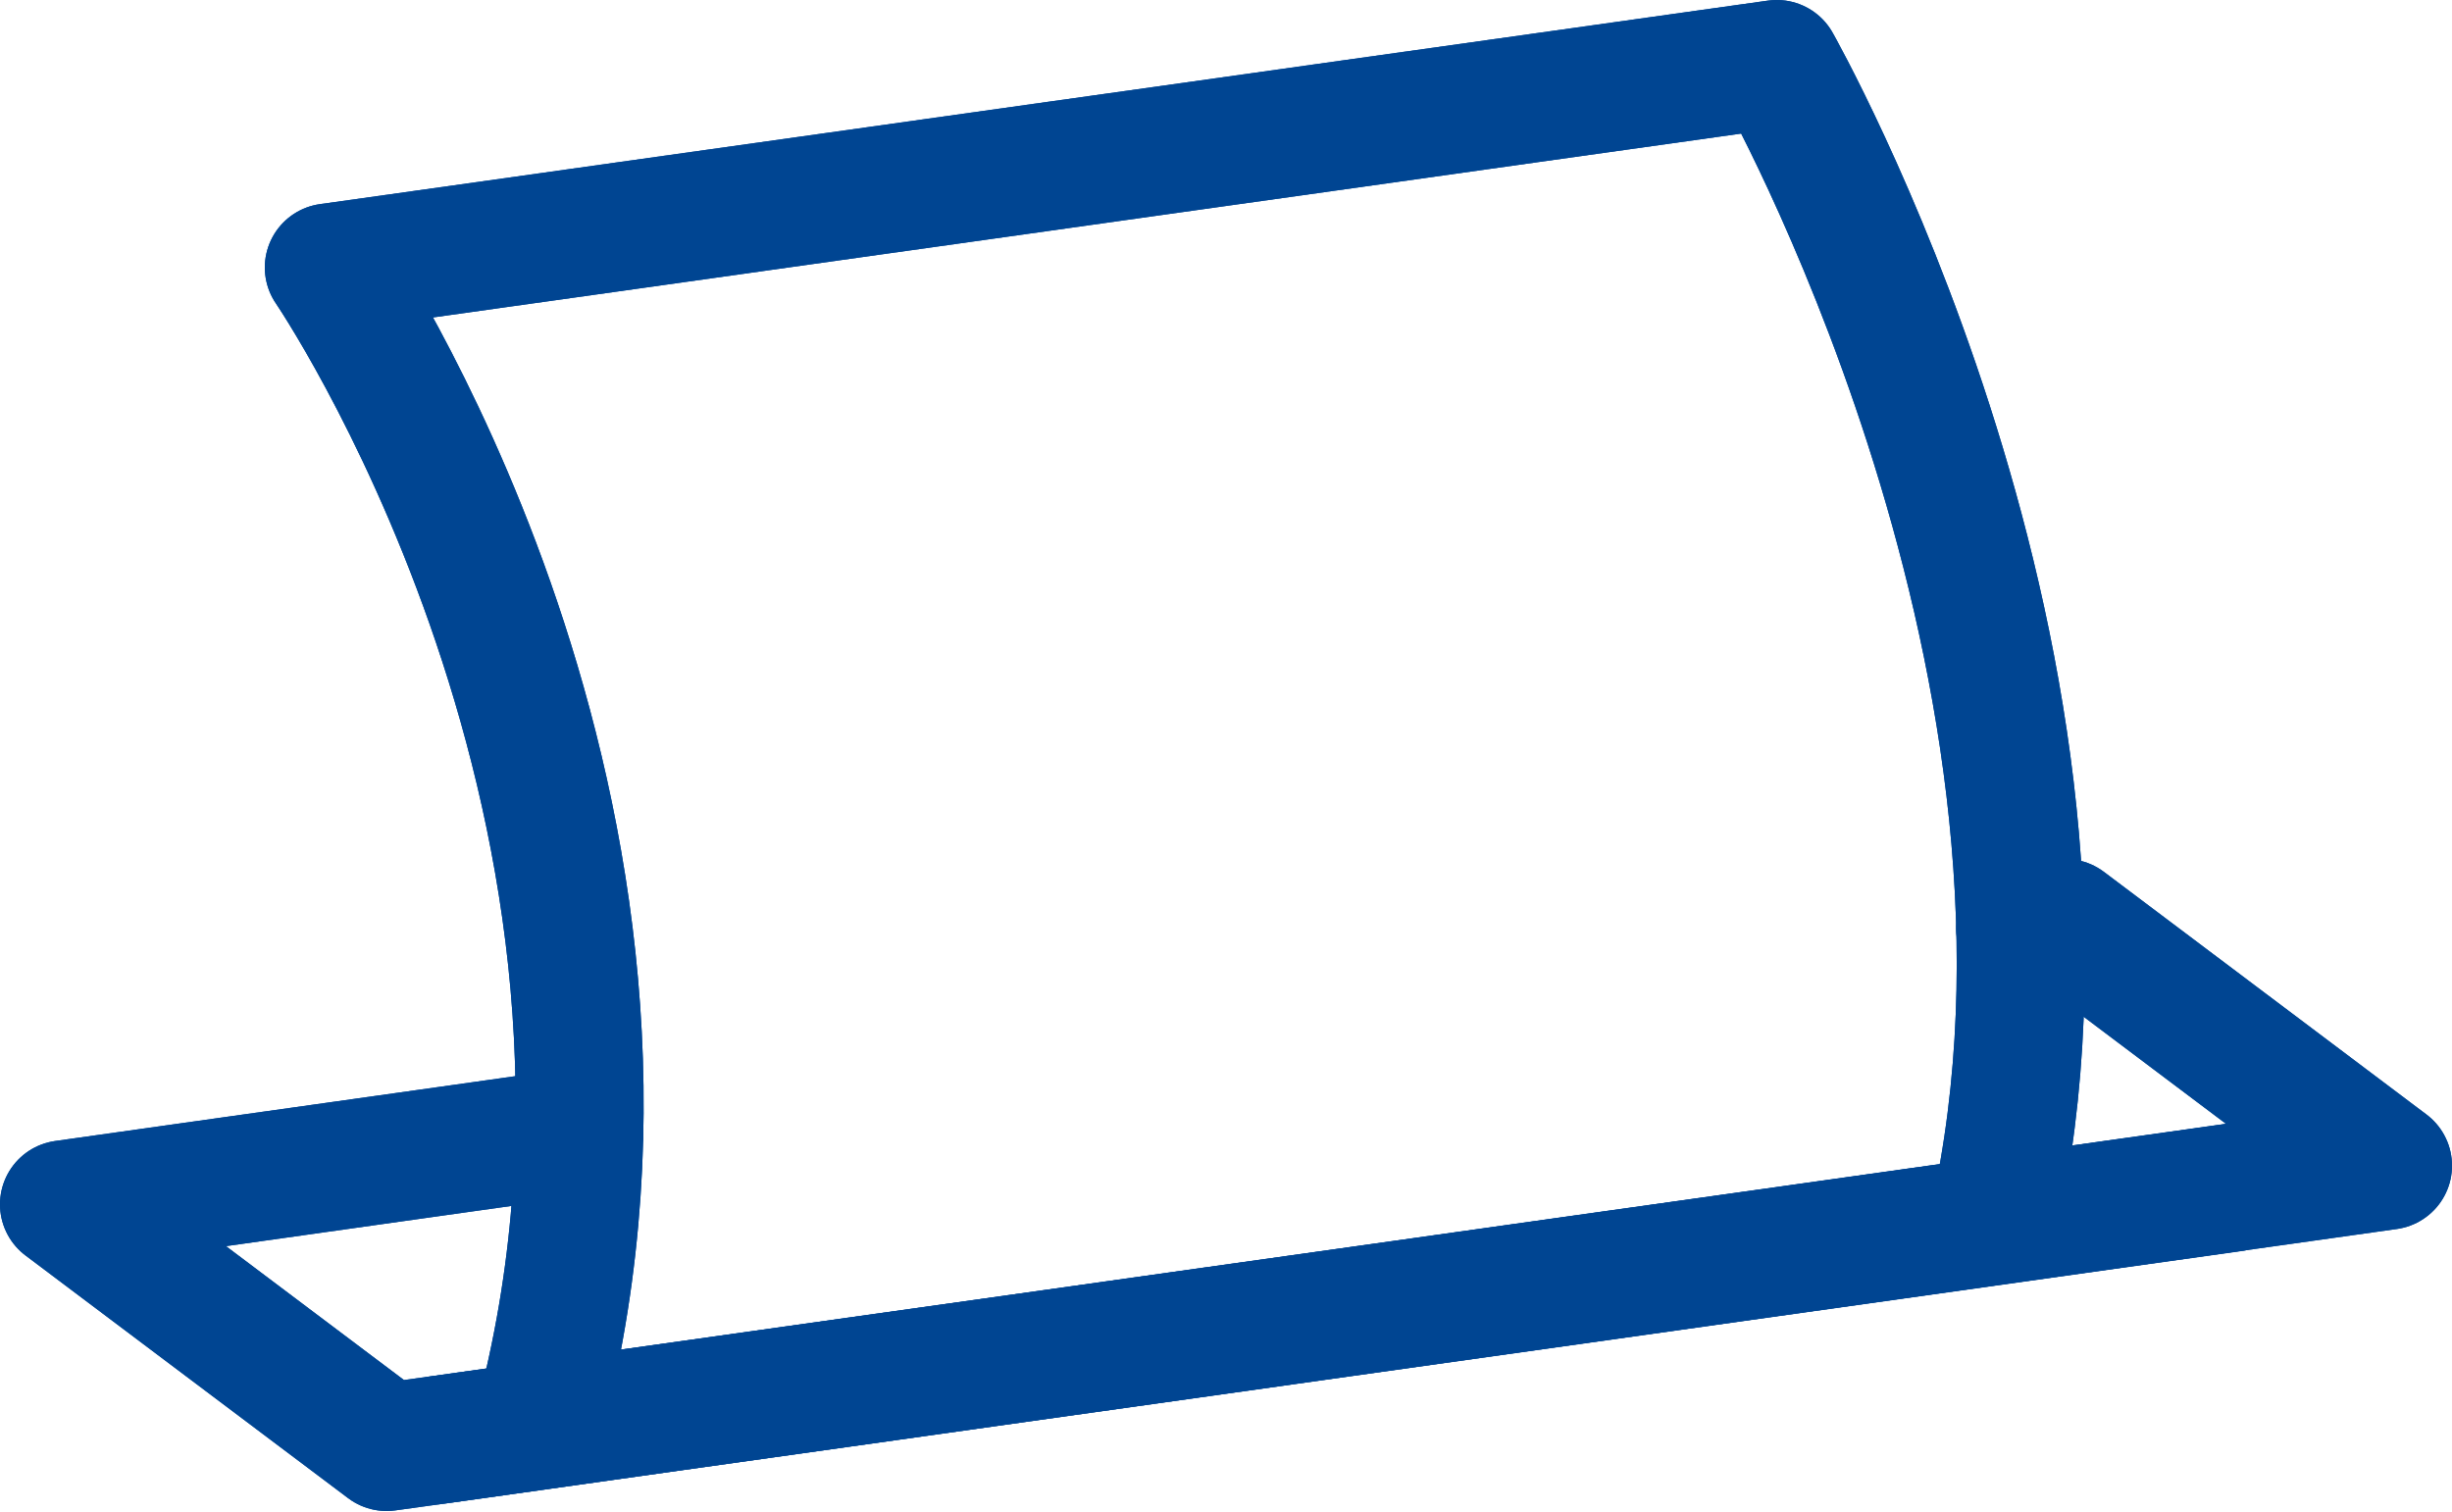<?xml version="1.0" encoding="UTF-8"?>
<svg xmlns="http://www.w3.org/2000/svg" width="28.74" height="17.728" viewBox="0 0 28.74 17.728">
  <g id="Groupe_1626" data-name="Groupe 1626" transform="translate(0.75 0.75)">
    <path id="Tracé_2426" data-name="Tracé 2426" d="M477.373,18.387l.529-.076,3.781,2.845L458.838,24.37l-.614.085-3.781-2.845,6.04-.851" transform="translate(-454.443 -8.24)" fill="none" stroke="#004592" stroke-linecap="round" stroke-linejoin="round" stroke-miterlimit="10" stroke-width="1.5"></path>
    <path id="Tracé_2427" data-name="Tracé 2427" d="M477.373,18.387l.529-.076,3.781,2.845L458.838,24.37l-.614.085-3.781-2.845,6.04-.851" transform="translate(-454.443 -8.24)" fill="none" stroke="#004592" stroke-linecap="round" stroke-linejoin="round" stroke-width="1.5"></path>
    <path id="Tracé_2428" data-name="Tracé 2428" d="M477.3,20.947c1.28-6.446-2.6-13.291-2.6-13.291l-16.972,2.386s4.18,6.119,2.572,13.1" transform="translate(-454.624 -7.656)" fill="none" stroke="#004592" stroke-linecap="round" stroke-linejoin="round" stroke-miterlimit="10" stroke-width="1.5"></path>
    <path id="Tracé_2429" data-name="Tracé 2429" d="M477.3,20.947c1.28-6.446-2.6-13.291-2.6-13.291l-16.972,2.386s4.18,6.119,2.572,13.1" transform="translate(-454.624 -7.656)" fill="none" stroke="#004592" stroke-linecap="round" stroke-linejoin="round" stroke-width="1.5"></path>
    <line id="Ligne_181" data-name="Ligne 181" y1="2.954" x2="21.013" transform="translate(4.393 13.177)" fill="none" stroke="#004592" stroke-linecap="round" stroke-linejoin="round" stroke-width="1.5"></line>
  </g>
</svg>
